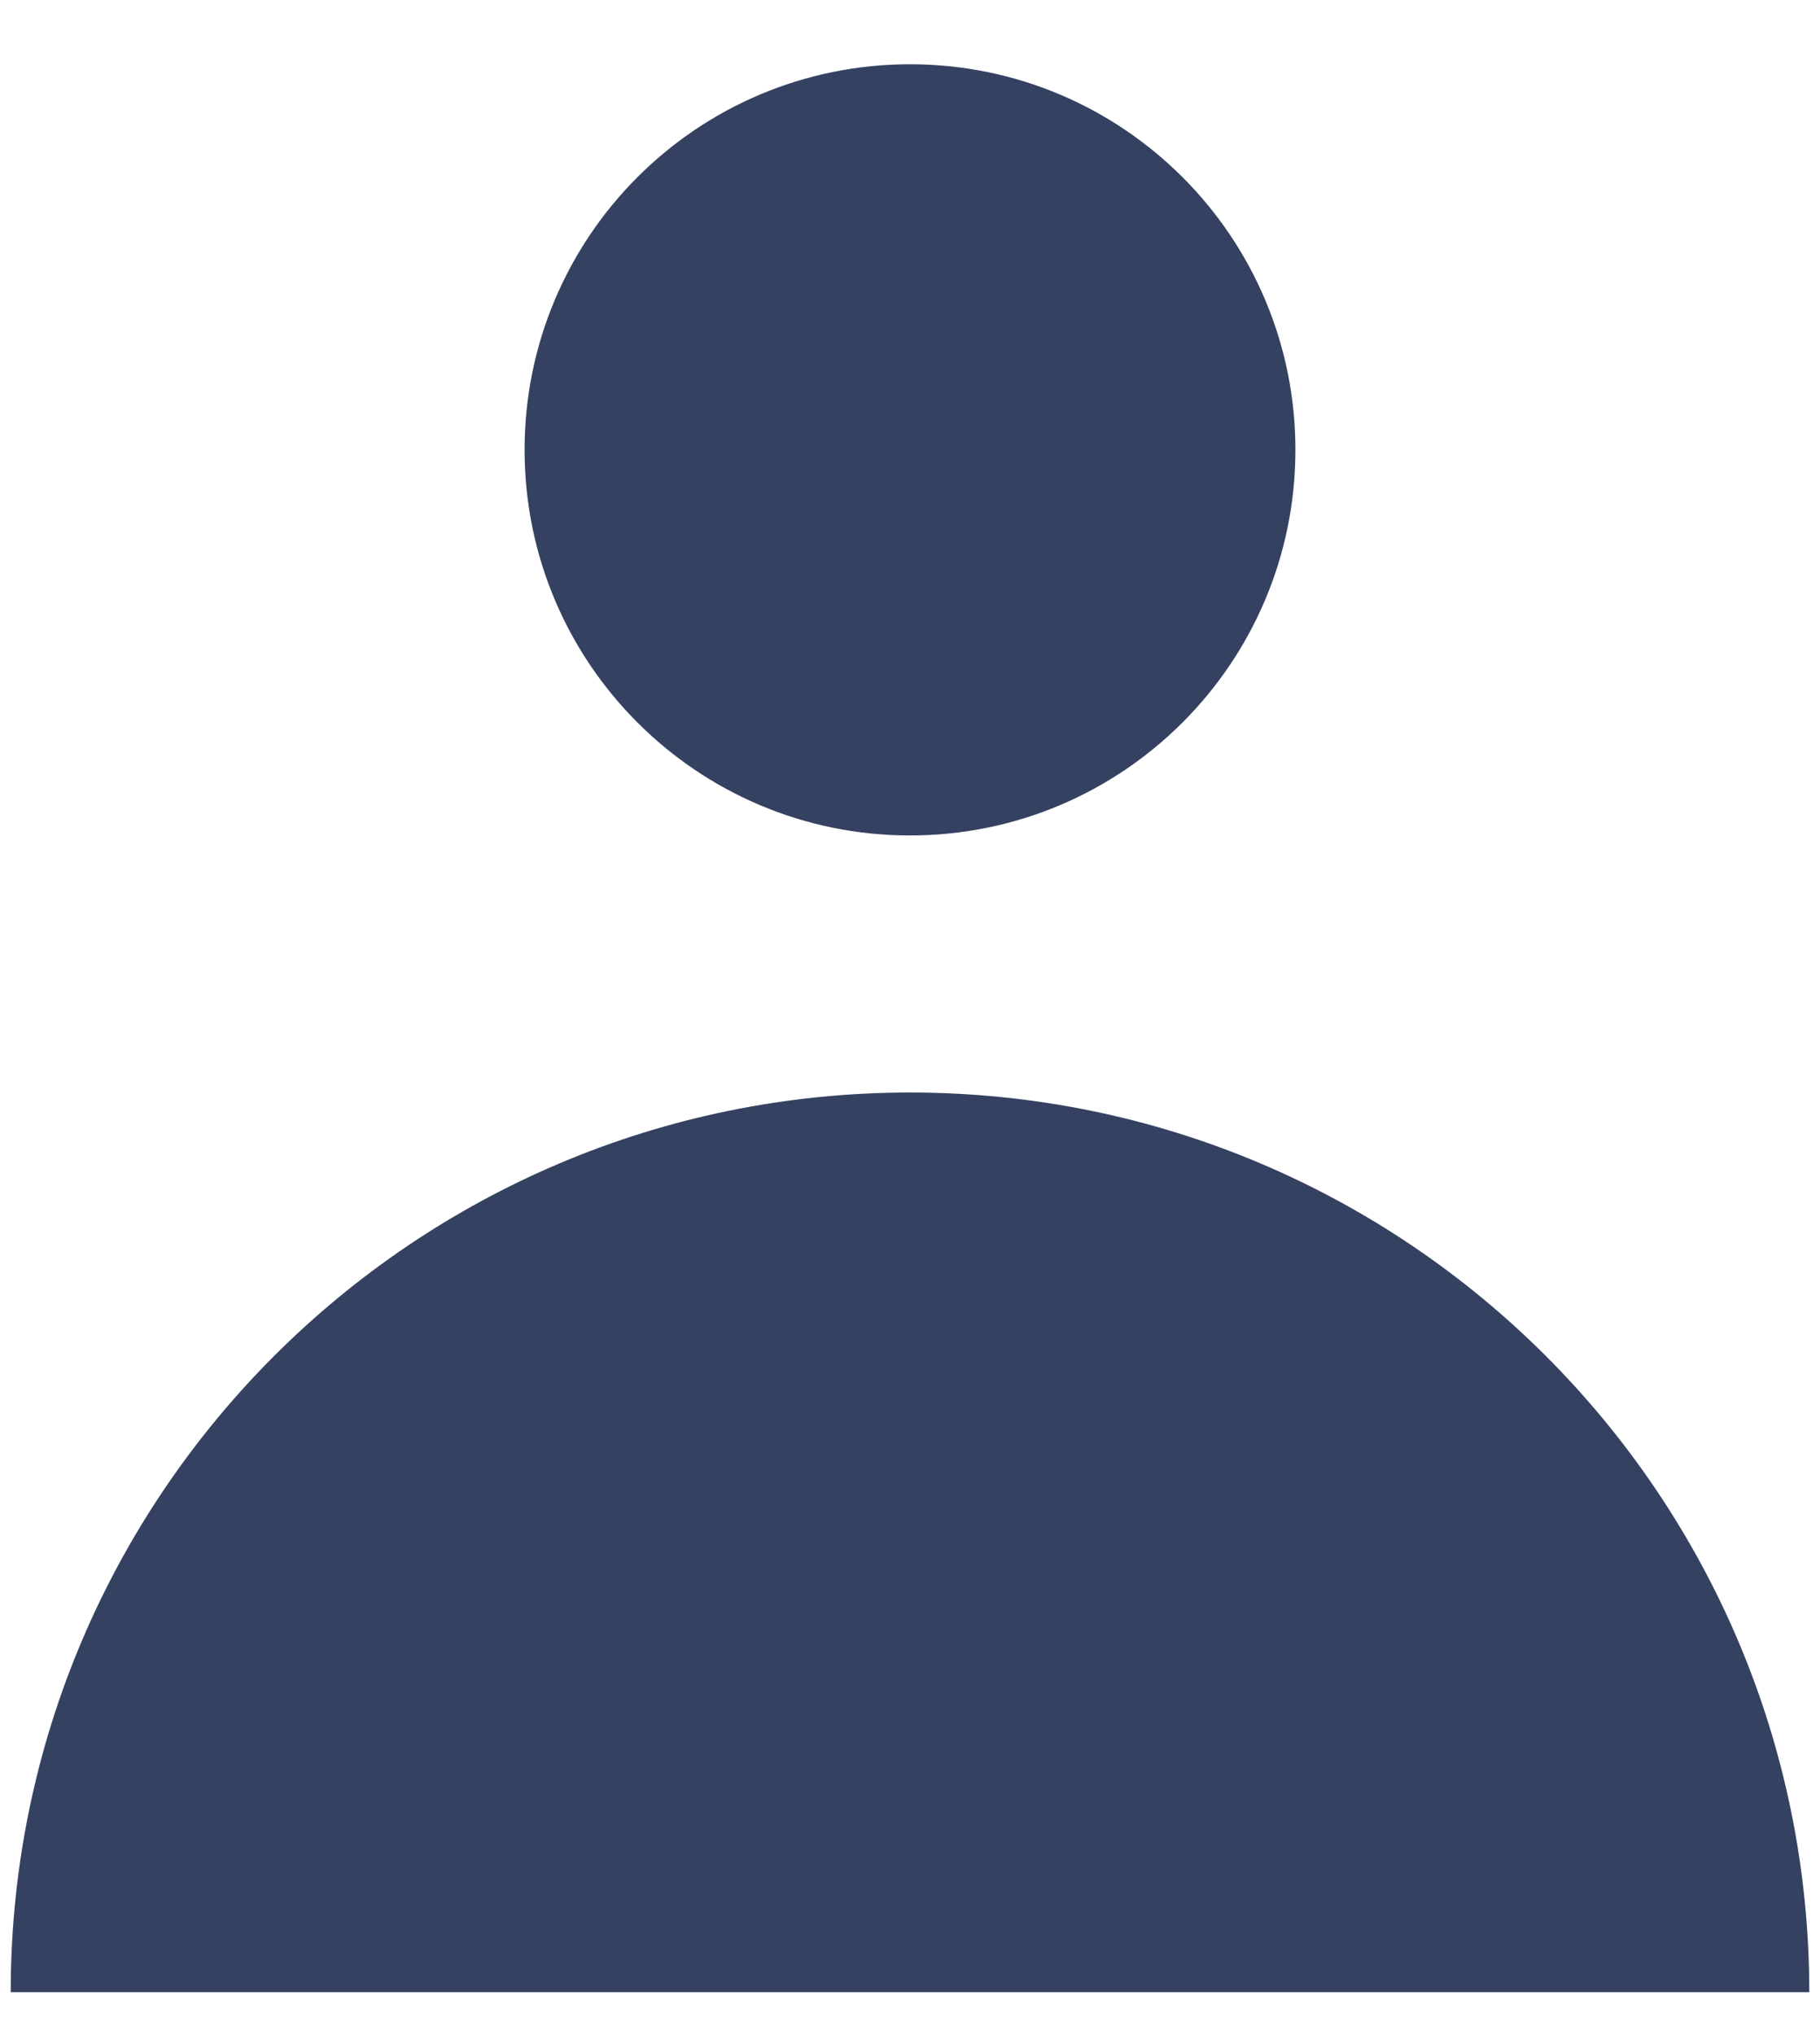 <svg width="17" height="19" viewBox="0 0 17 19" fill="none" xmlns="http://www.w3.org/2000/svg">
<path d="M8.5 7.8C10.488 7.8 12.1 6.188 12.1 4.2C12.1 2.211 10.488 0.6 8.5 0.6C6.511 0.6 4.9 2.211 4.9 4.2C4.9 6.188 6.511 7.8 8.5 7.8Z" fill="#354161"/>
<path d="M0.1 18.6C0.1 13.96 3.86 10.2 8.5 10.2C13.139 10.2 16.9 13.96 16.9 18.6H0.1Z" fill="#354161"/>
</svg>
